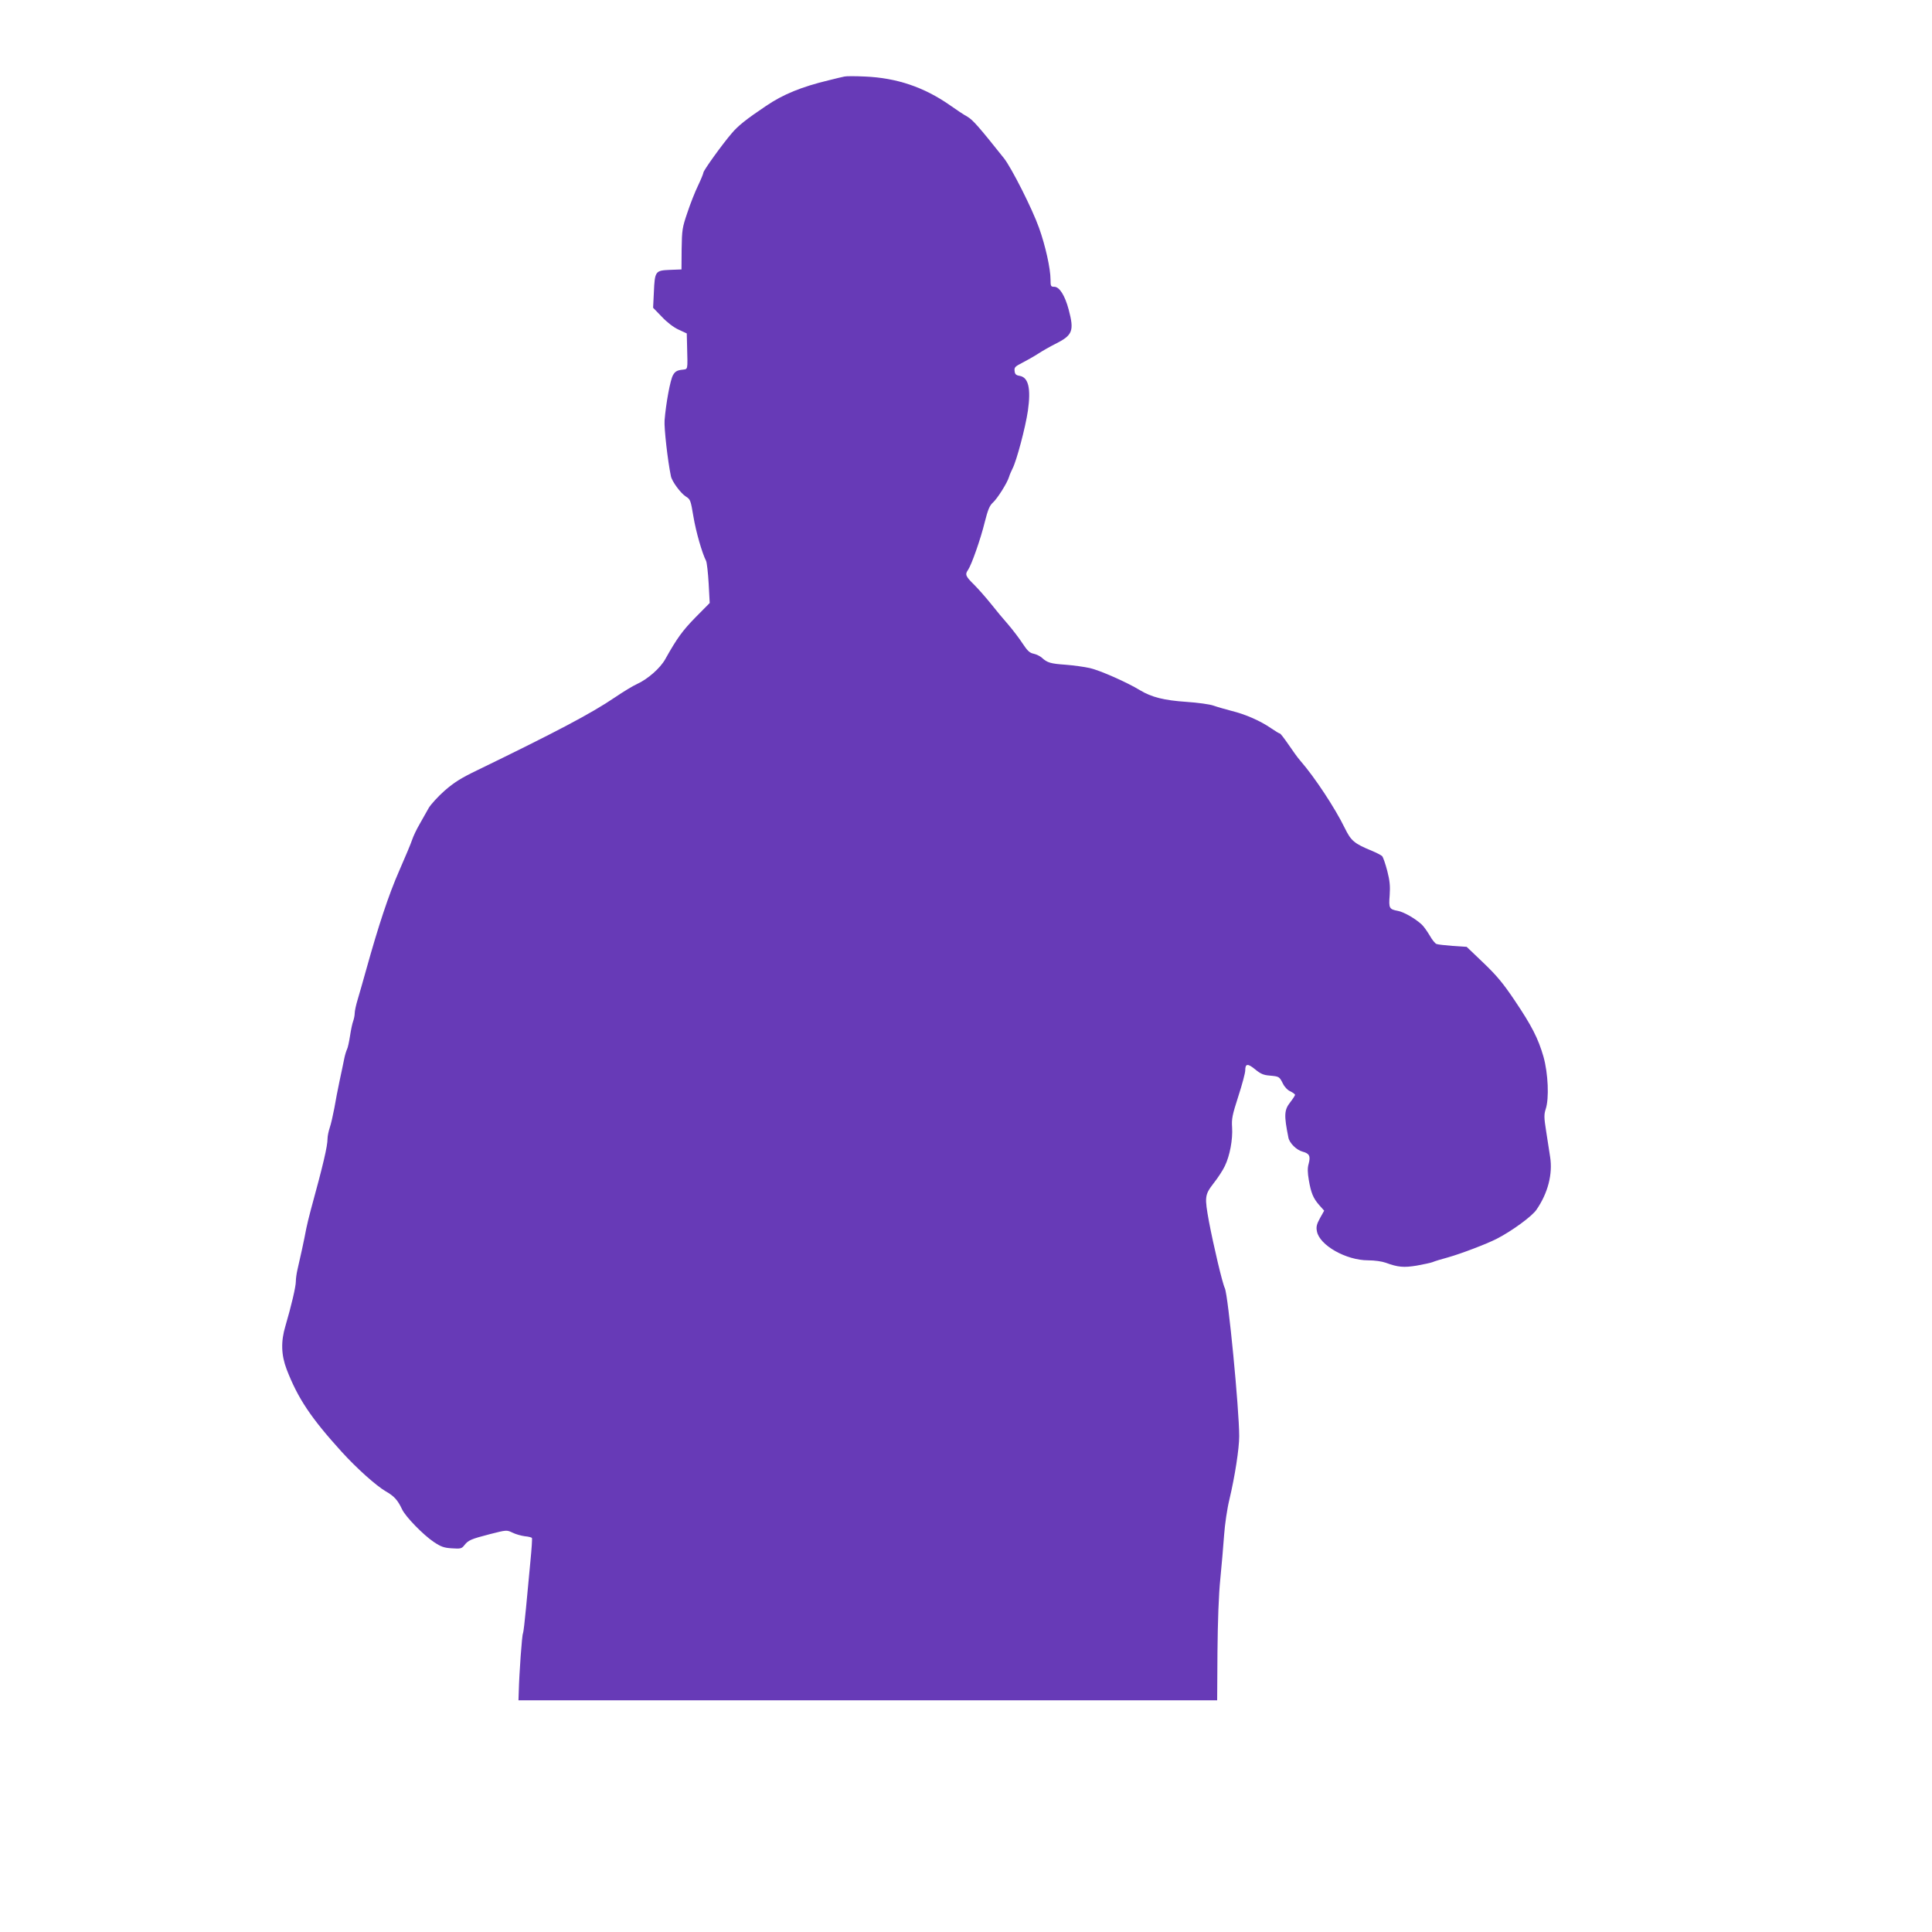 <?xml version="1.0" standalone="no"?>
<!DOCTYPE svg PUBLIC "-//W3C//DTD SVG 20010904//EN"
 "http://www.w3.org/TR/2001/REC-SVG-20010904/DTD/svg10.dtd">
<svg version="1.0" xmlns="http://www.w3.org/2000/svg"
 width="1280pt" height="1280pt" viewBox="0 0 1280 1280"
 preserveAspectRatio="xMidYMid meet">
<g transform="translate(0,1280) scale(0.1,-0.1)"
fill="#673ab7" stroke="none">
<path d="M5595 12293 c-11 -2 -58 -13 -105 -25 -179 -43 -302 -93 -415 -170
-130 -87 -186 -132 -227 -181 -63 -73 -188 -247 -188 -261 0 -6 -16 -45 -35
-85 -20 -41 -52 -122 -71 -180 -34 -99 -36 -115 -38 -241 l-1 -135 -77 -3
c-96 -4 -100 -8 -106 -149 l-5 -102 58 -60 c36 -38 78 -70 111 -85 l54 -25 2
-80 c4 -172 8 -155 -36 -161 -31 -4 -44 -12 -57 -35 -18 -30 -47 -187 -56
-300 -4 -50 21 -271 42 -370 7 -35 65 -113 98 -134 31 -19 33 -25 51 -133 17
-102 58 -244 84 -294 5 -10 13 -78 17 -149 l7 -130 -94 -95 c-86 -88 -122
-137 -201 -278 -33 -59 -116 -132 -187 -164 -25 -11 -91 -51 -147 -89 -156
-106 -390 -229 -913 -483 -106 -51 -152 -80 -215 -135 -44 -39 -90 -90 -104
-113 -13 -24 -41 -72 -61 -108 -21 -36 -43 -83 -50 -105 -7 -22 -46 -115 -86
-206 -69 -157 -137 -363 -218 -654 -20 -71 -45 -160 -56 -196 -11 -36 -20 -77
-20 -92 0 -14 -5 -38 -10 -52 -6 -15 -15 -59 -21 -98 -6 -40 -15 -80 -20 -89
-5 -10 -14 -39 -19 -65 -5 -27 -19 -91 -30 -143 -11 -52 -27 -134 -35 -182 -9
-47 -22 -105 -30 -128 -8 -24 -15 -57 -15 -74 0 -49 -27 -166 -112 -476 -11
-41 -24 -95 -29 -120 -11 -62 -47 -226 -59 -275 -5 -22 -10 -56 -10 -75 0 -35
-30 -162 -69 -295 -31 -103 -28 -192 8 -287 75 -194 161 -322 365 -547 100
-110 229 -225 291 -261 56 -32 80 -58 109 -120 23 -49 140 -169 210 -216 48
-32 68 -39 120 -42 57 -4 65 -2 82 20 27 34 43 41 170 74 110 28 111 28 149
10 22 -11 59 -21 82 -24 24 -2 45 -8 47 -11 3 -4 -2 -74 -10 -156 -8 -83 -21
-221 -29 -308 -8 -86 -17 -162 -20 -168 -7 -10 -25 -267 -28 -384 l-2 -60
2315 0 2314 0 2 320 c2 207 8 378 19 485 9 91 20 221 25 290 5 70 20 174 35
235 37 156 65 338 65 420 0 179 -73 932 -95 980 -17 35 -75 283 -105 440 -30
165 -29 178 30 255 28 35 62 87 75 115 33 68 53 176 48 255 -4 57 1 82 41 206
25 77 46 155 46 172 0 46 16 48 66 7 35 -29 55 -38 96 -41 63 -6 64 -6 88 -54
11 -22 32 -44 50 -51 16 -8 30 -18 30 -23 0 -4 -15 -27 -32 -49 -40 -51 -42
-85 -12 -234 7 -36 53 -82 94 -93 45 -12 54 -29 40 -81 -8 -27 -7 -58 1 -106
15 -87 29 -121 69 -167 l33 -37 -28 -50 c-22 -40 -26 -58 -20 -87 17 -92 193
-192 339 -192 43 0 92 -7 117 -16 81 -30 120 -33 205 -19 44 8 92 18 105 23
13 6 60 20 104 32 85 24 253 88 320 122 100 51 236 150 265 194 75 109 108
235 90 349 -5 33 -17 109 -26 168 -15 94 -15 113 -3 150 23 70 16 235 -15 346
-35 121 -77 204 -193 376 -74 110 -118 163 -205 246 l-111 106 -92 6 c-50 4
-99 9 -108 13 -9 3 -30 29 -46 58 -17 28 -40 61 -53 72 -44 40 -118 82 -156
89 -58 11 -62 17 -55 104 4 60 1 95 -16 161 -12 46 -27 90 -34 98 -8 7 -38 23
-68 35 -118 49 -138 66 -180 152 -65 133 -199 336 -294 445 -17 19 -52 68 -79
108 -27 39 -52 72 -56 72 -4 0 -31 16 -60 36 -71 49 -170 92 -260 114 -41 11
-95 26 -120 35 -25 9 -105 20 -180 25 -148 10 -231 31 -307 77 -85 52 -266
132 -333 147 -36 8 -108 18 -160 22 -99 7 -121 13 -157 46 -12 11 -37 23 -55
27 -26 5 -41 19 -74 69 -22 34 -65 90 -95 125 -30 34 -82 96 -114 137 -33 41
-83 98 -112 127 -56 55 -61 67 -39 98 23 34 83 204 110 315 21 83 32 110 54
130 30 27 95 130 107 170 4 14 15 39 23 55 27 51 86 274 102 383 21 149 4 222
-55 232 -24 4 -31 11 -33 32 -3 24 3 30 50 54 29 15 77 42 105 60 29 19 80 48
114 65 116 58 127 86 89 229 -25 93 -61 150 -95 150 -23 0 -25 4 -25 48 0 72
-34 225 -76 342 -45 127 -182 397 -232 461 -168 211 -207 255 -243 276 -22 12
-75 47 -117 77 -171 119 -351 180 -562 189 -63 3 -124 3 -135 0z"/>
</g>
</svg>
